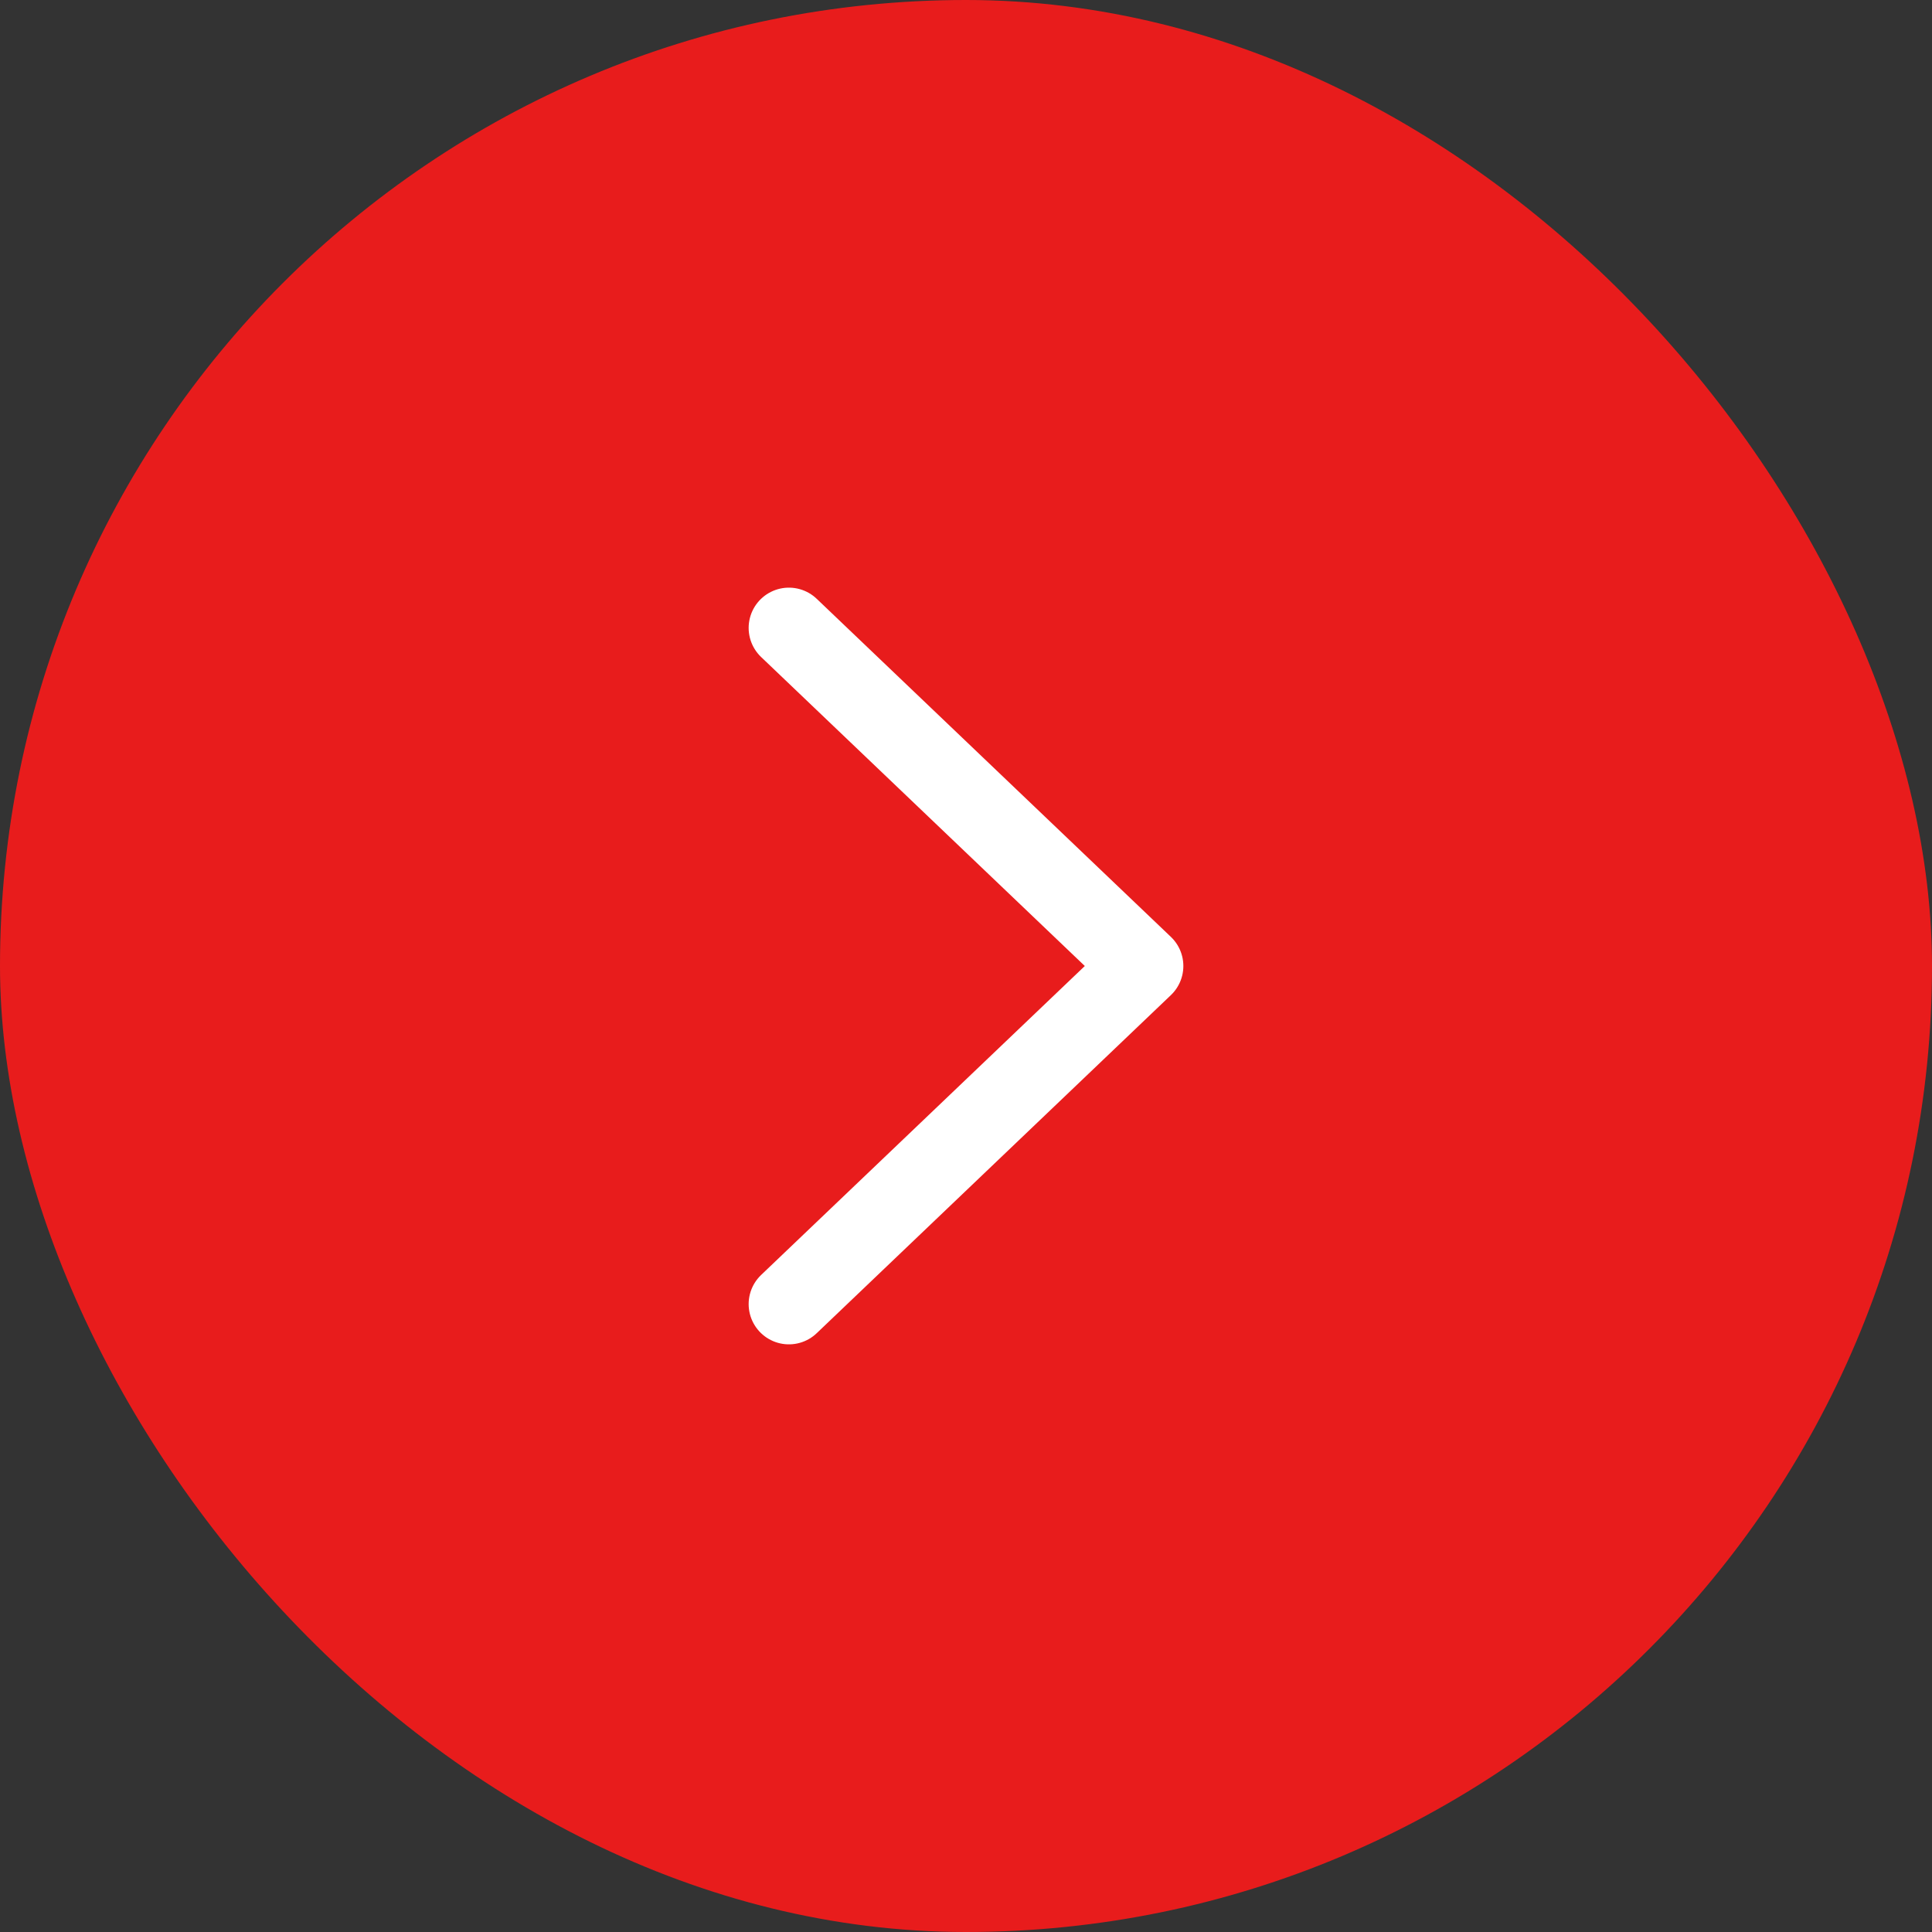 <svg width="30" height="30" viewBox="0 0 30 30" fill="none" xmlns="http://www.w3.org/2000/svg">
<rect x="0" y="0" width="30" height="30" fill="#333333" stroke="none"/>
<rect width="30" height="30" rx="15" fill="#E81C1C"/>
<path d="M12.25 20.25L17.75 15L12.25 9.75" stroke="white" stroke-width="1.25" stroke-linecap="round" stroke-linejoin="round"/>
</svg>

